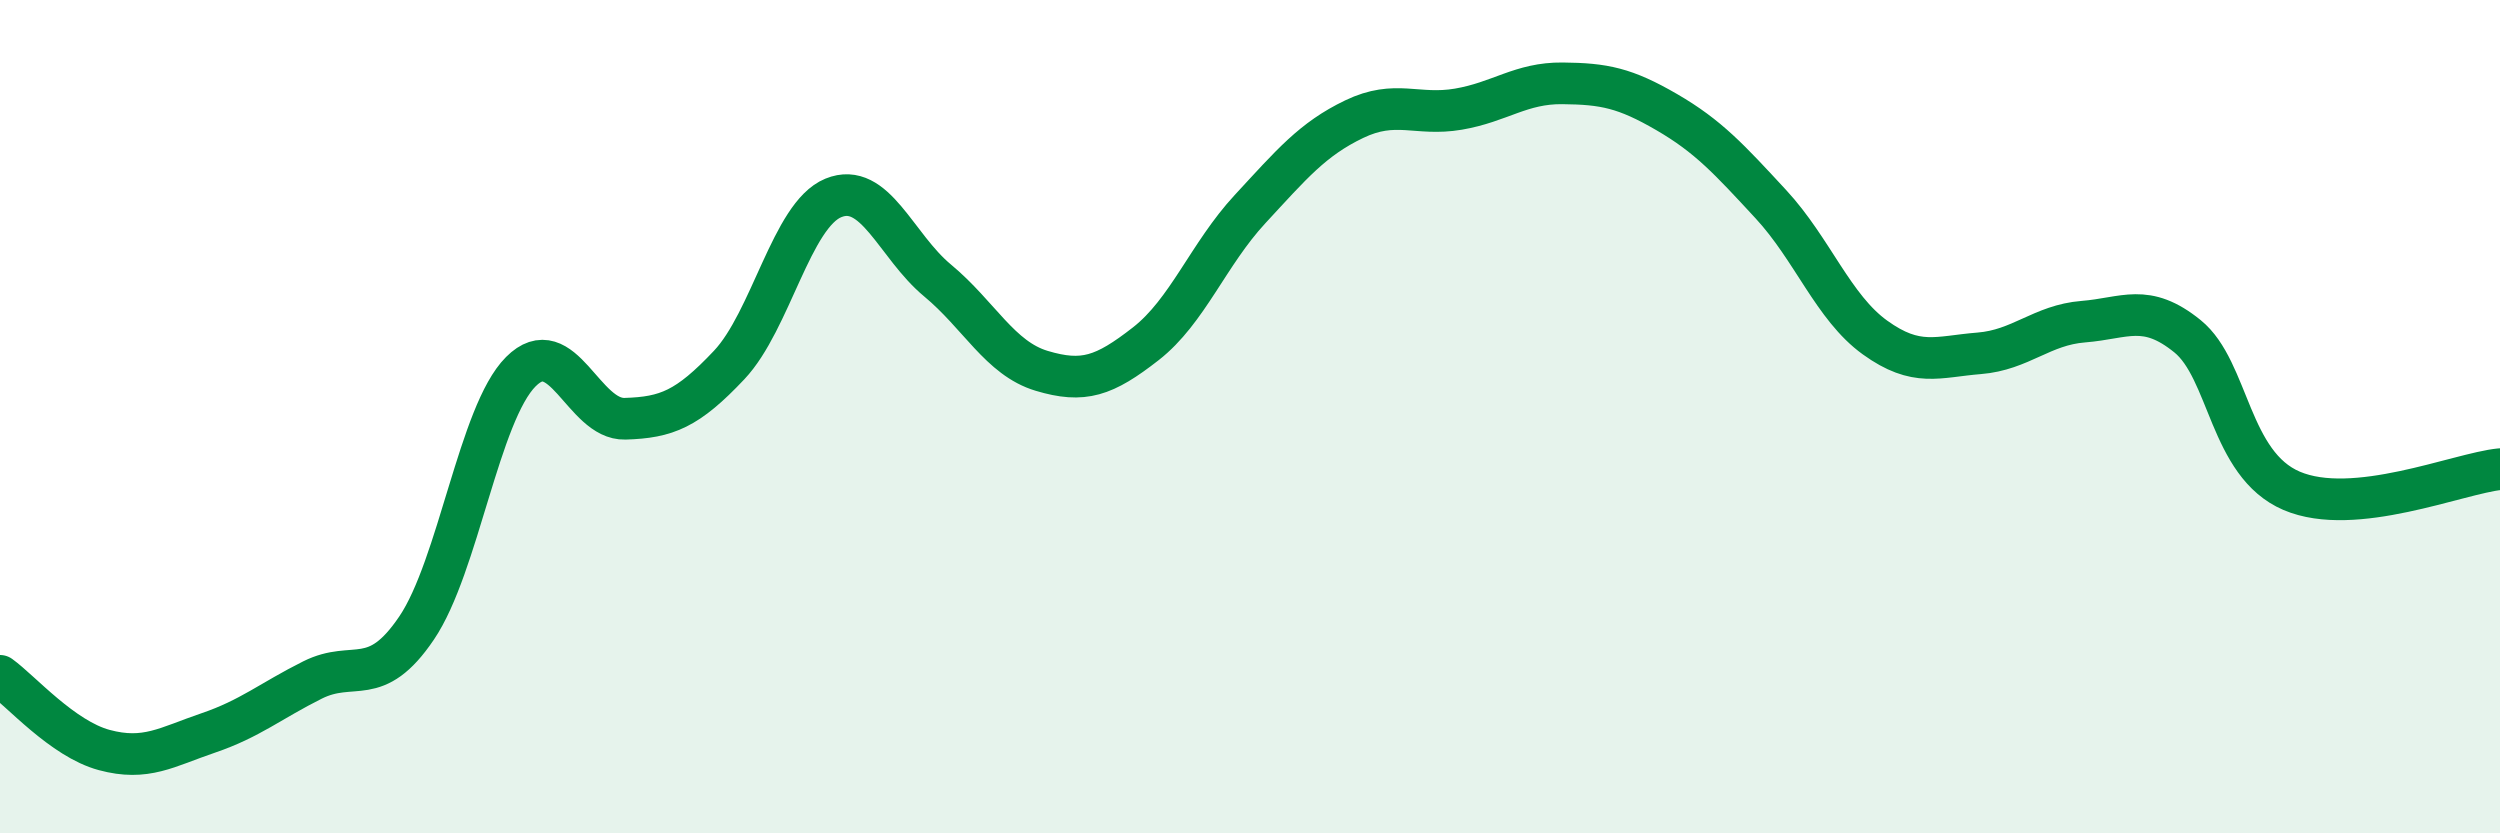 
    <svg width="60" height="20" viewBox="0 0 60 20" xmlns="http://www.w3.org/2000/svg">
      <path
        d="M 0,16.22 C 0.5,16.58 1.5,17.73 2.5,18 C 3.5,18.27 4,17.93 5,17.59 C 6,17.25 6.5,16.82 7.5,16.32 C 8.5,15.82 9,16.55 10,15.07 C 11,13.59 11.5,9.92 12.5,8.92 C 13.5,7.92 14,10.08 15,10.05 C 16,10.02 16.5,9.82 17.5,8.76 C 18.5,7.7 19,5.16 20,4.75 C 21,4.34 21.5,5.9 22.5,6.73 C 23.5,7.56 24,8.6 25,8.9 C 26,9.2 26.5,9.03 27.5,8.25 C 28.5,7.47 29,6.1 30,5.02 C 31,3.94 31.5,3.34 32.5,2.86 C 33.5,2.38 34,2.79 35,2.62 C 36,2.45 36.5,1.99 37.5,2 C 38.5,2.01 39,2.11 40,2.69 C 41,3.27 41.5,3.82 42.5,4.9 C 43.5,5.98 44,7.38 45,8.1 C 46,8.82 46.5,8.56 47.5,8.48 C 48.5,8.4 49,7.8 50,7.72 C 51,7.64 51.5,7.26 52.5,8.07 C 53.5,8.88 53.5,11.14 55,11.78 C 56.5,12.42 59,11.36 60,11.26L60 20L0 20Z"
        fill="#008740"
        opacity="0.1"
        stroke-linecap="round"
        stroke-linejoin="round"
      />
      <path
        d="M 0,16.22 C 0.5,16.58 1.5,17.73 2.5,18 C 3.5,18.27 4,17.93 5,17.59 C 6,17.25 6.5,16.82 7.5,16.32 C 8.5,15.82 9,16.55 10,15.07 C 11,13.59 11.5,9.92 12.5,8.92 C 13.5,7.92 14,10.08 15,10.05 C 16,10.02 16.5,9.82 17.5,8.76 C 18.5,7.7 19,5.16 20,4.75 C 21,4.34 21.5,5.9 22.5,6.73 C 23.5,7.56 24,8.6 25,8.9 C 26,9.2 26.5,9.03 27.5,8.25 C 28.5,7.47 29,6.1 30,5.02 C 31,3.94 31.5,3.34 32.5,2.86 C 33.5,2.38 34,2.79 35,2.62 C 36,2.45 36.5,1.99 37.5,2 C 38.5,2.01 39,2.11 40,2.69 C 41,3.27 41.5,3.82 42.5,4.9 C 43.5,5.98 44,7.38 45,8.1 C 46,8.82 46.5,8.56 47.5,8.48 C 48.5,8.4 49,7.8 50,7.72 C 51,7.64 51.5,7.26 52.5,8.07 C 53.5,8.88 53.5,11.14 55,11.78 C 56.5,12.42 59,11.36 60,11.26"
        stroke="#008740"
        stroke-width="1"
        fill="none"
        stroke-linecap="round"
        stroke-linejoin="round"
      />
    </svg>
  